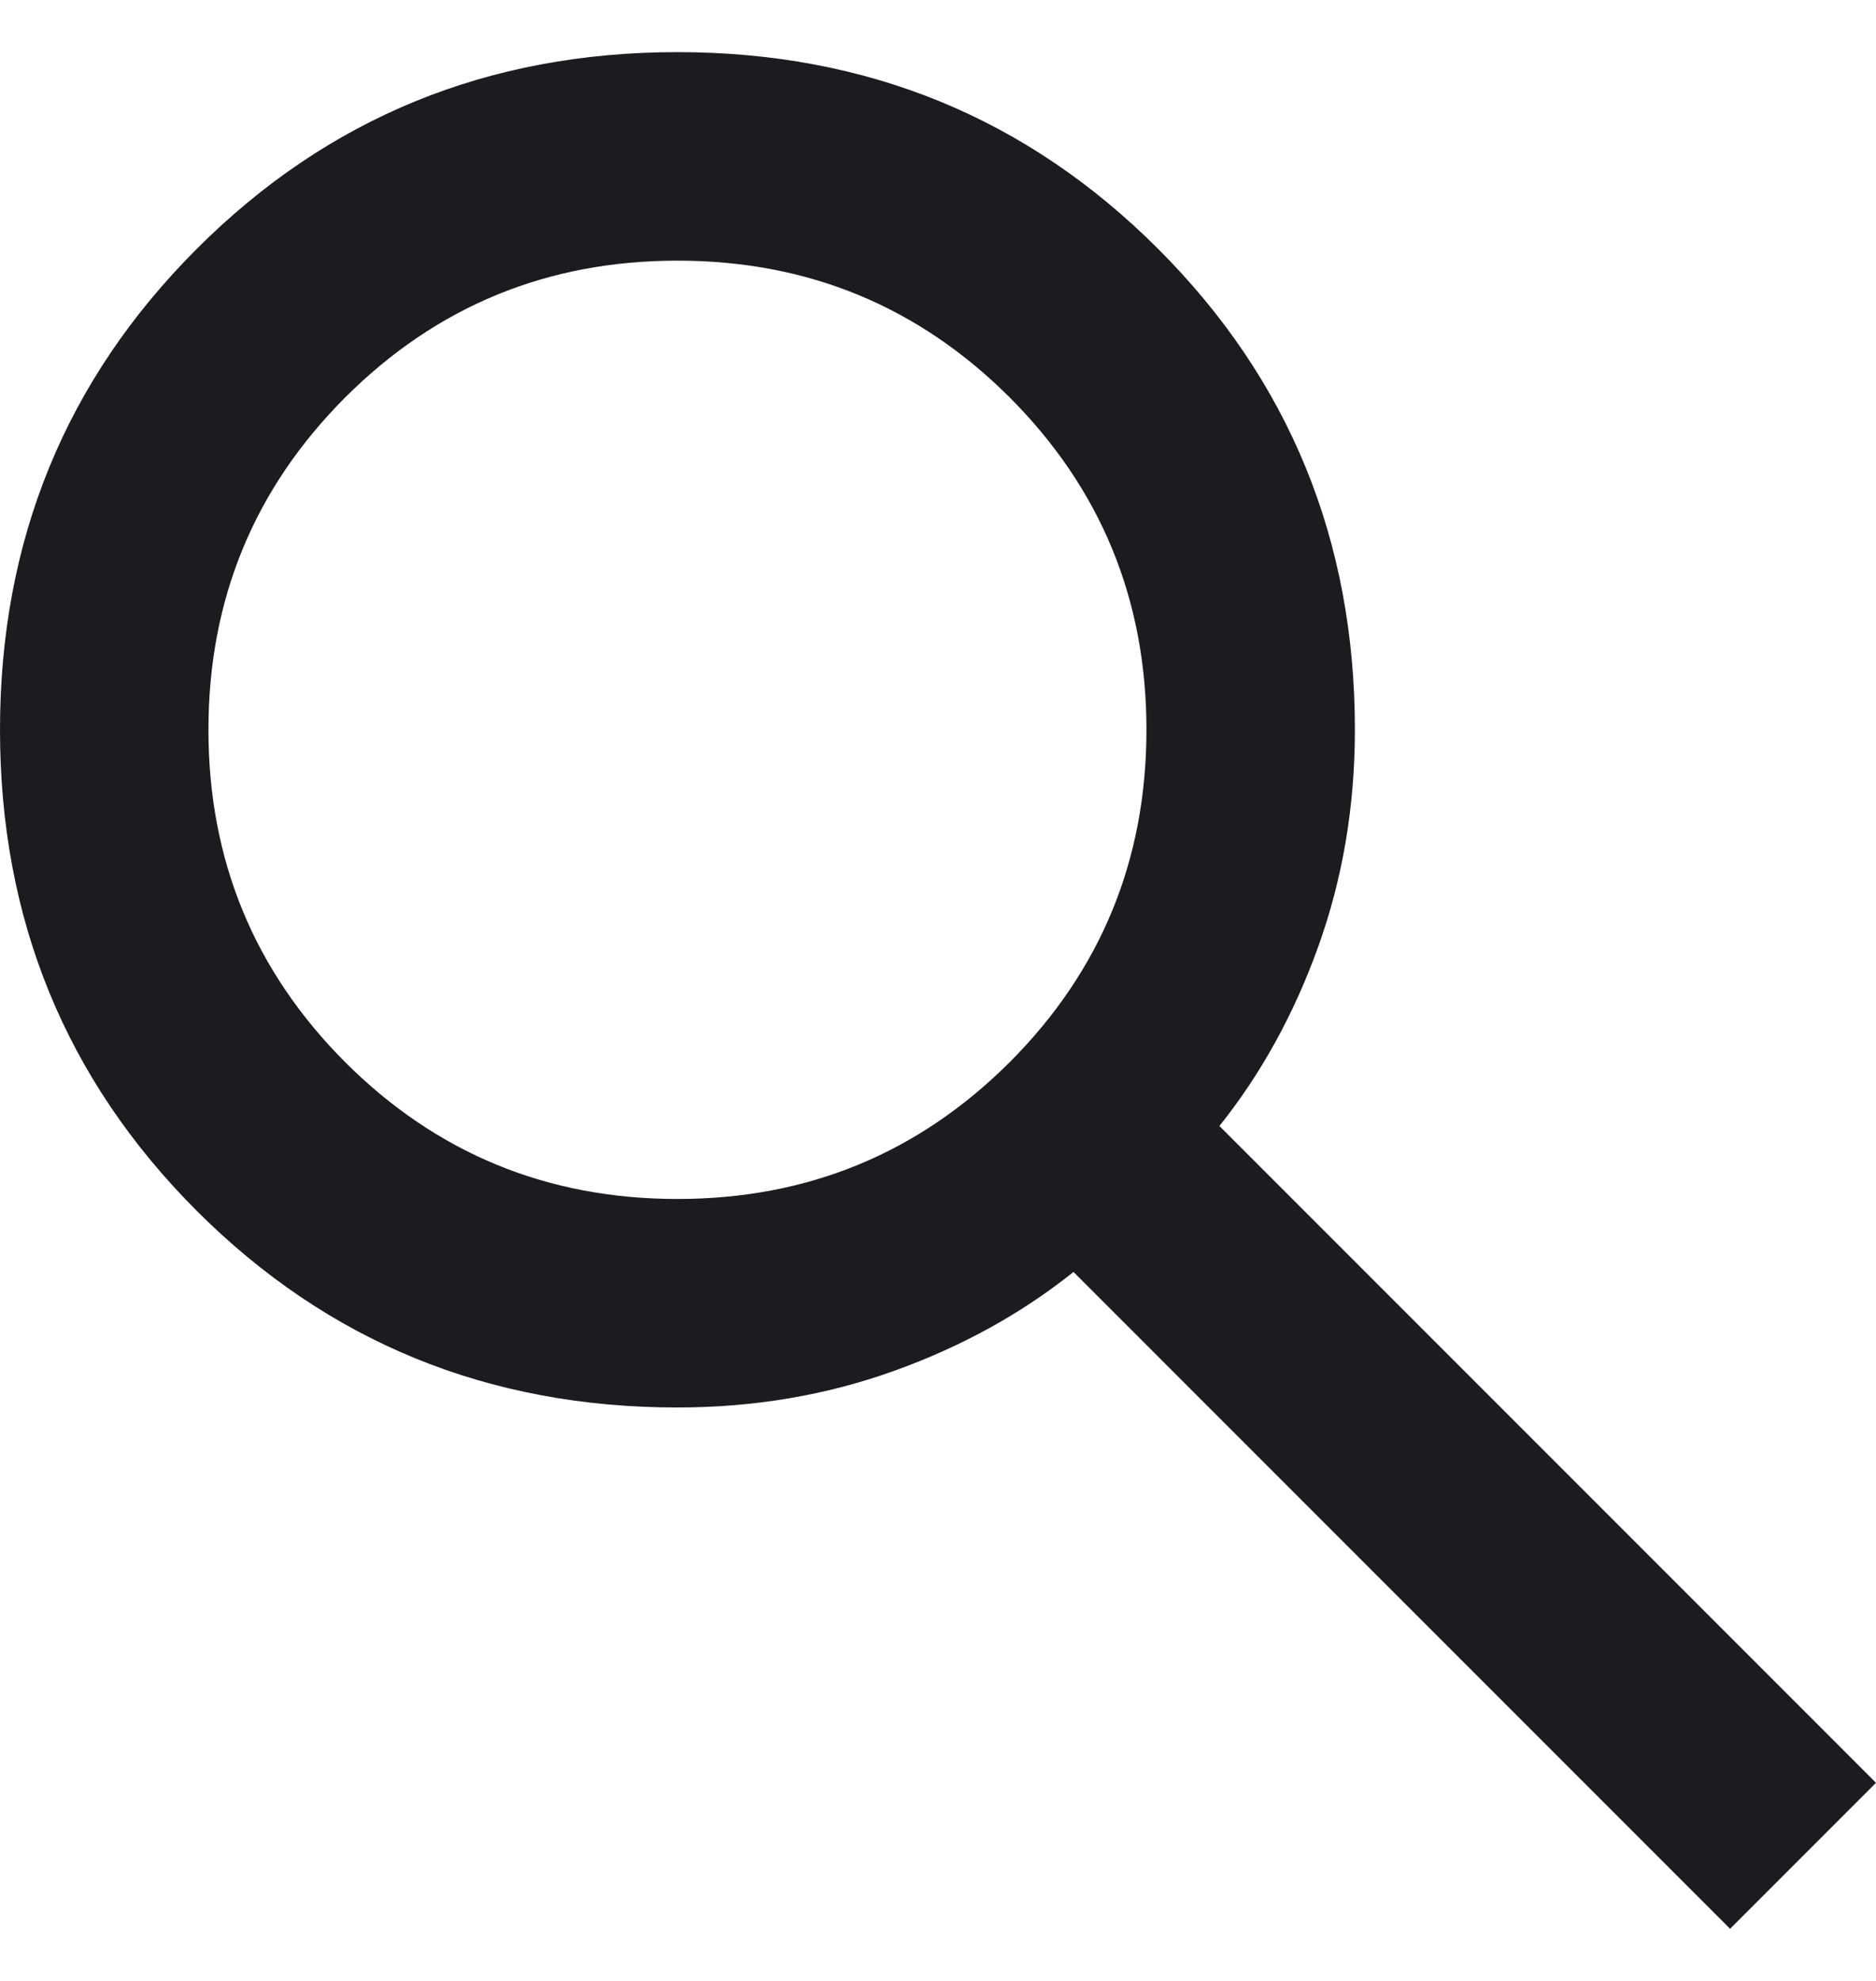 <svg width="18" height="19" viewBox="0 0 18 19" fill="none" xmlns="http://www.w3.org/2000/svg">
<path d="M16.6 18.5L10.3 12.2C9.8 12.6 9.225 12.917 8.575 13.15C7.925 13.383 7.233 13.5 6.5 13.5C4.683 13.5 3.146 12.871 1.887 11.613C0.629 10.354 0 8.817 0 7C0 5.183 0.629 3.646 1.887 2.388C3.146 1.129 4.683 0.5 6.5 0.5C8.317 0.5 9.854 1.129 11.113 2.388C12.371 3.646 13 5.183 13 7C13 7.733 12.883 8.425 12.65 9.075C12.417 9.725 12.1 10.3 11.7 10.8L18 17.1L16.6 18.5ZM6.5 11.5C7.75 11.5 8.812 11.062 9.688 10.188C10.562 9.312 11 8.25 11 7C11 5.75 10.562 4.688 9.688 3.812C8.812 2.938 7.75 2.5 6.5 2.5C5.25 2.5 4.188 2.938 3.312 3.812C2.438 4.688 2 5.75 2 7C2 8.25 2.438 9.312 3.312 10.188C4.188 11.062 5.25 11.5 6.5 11.5Z" fill="#1C1B1F"/>
</svg>
